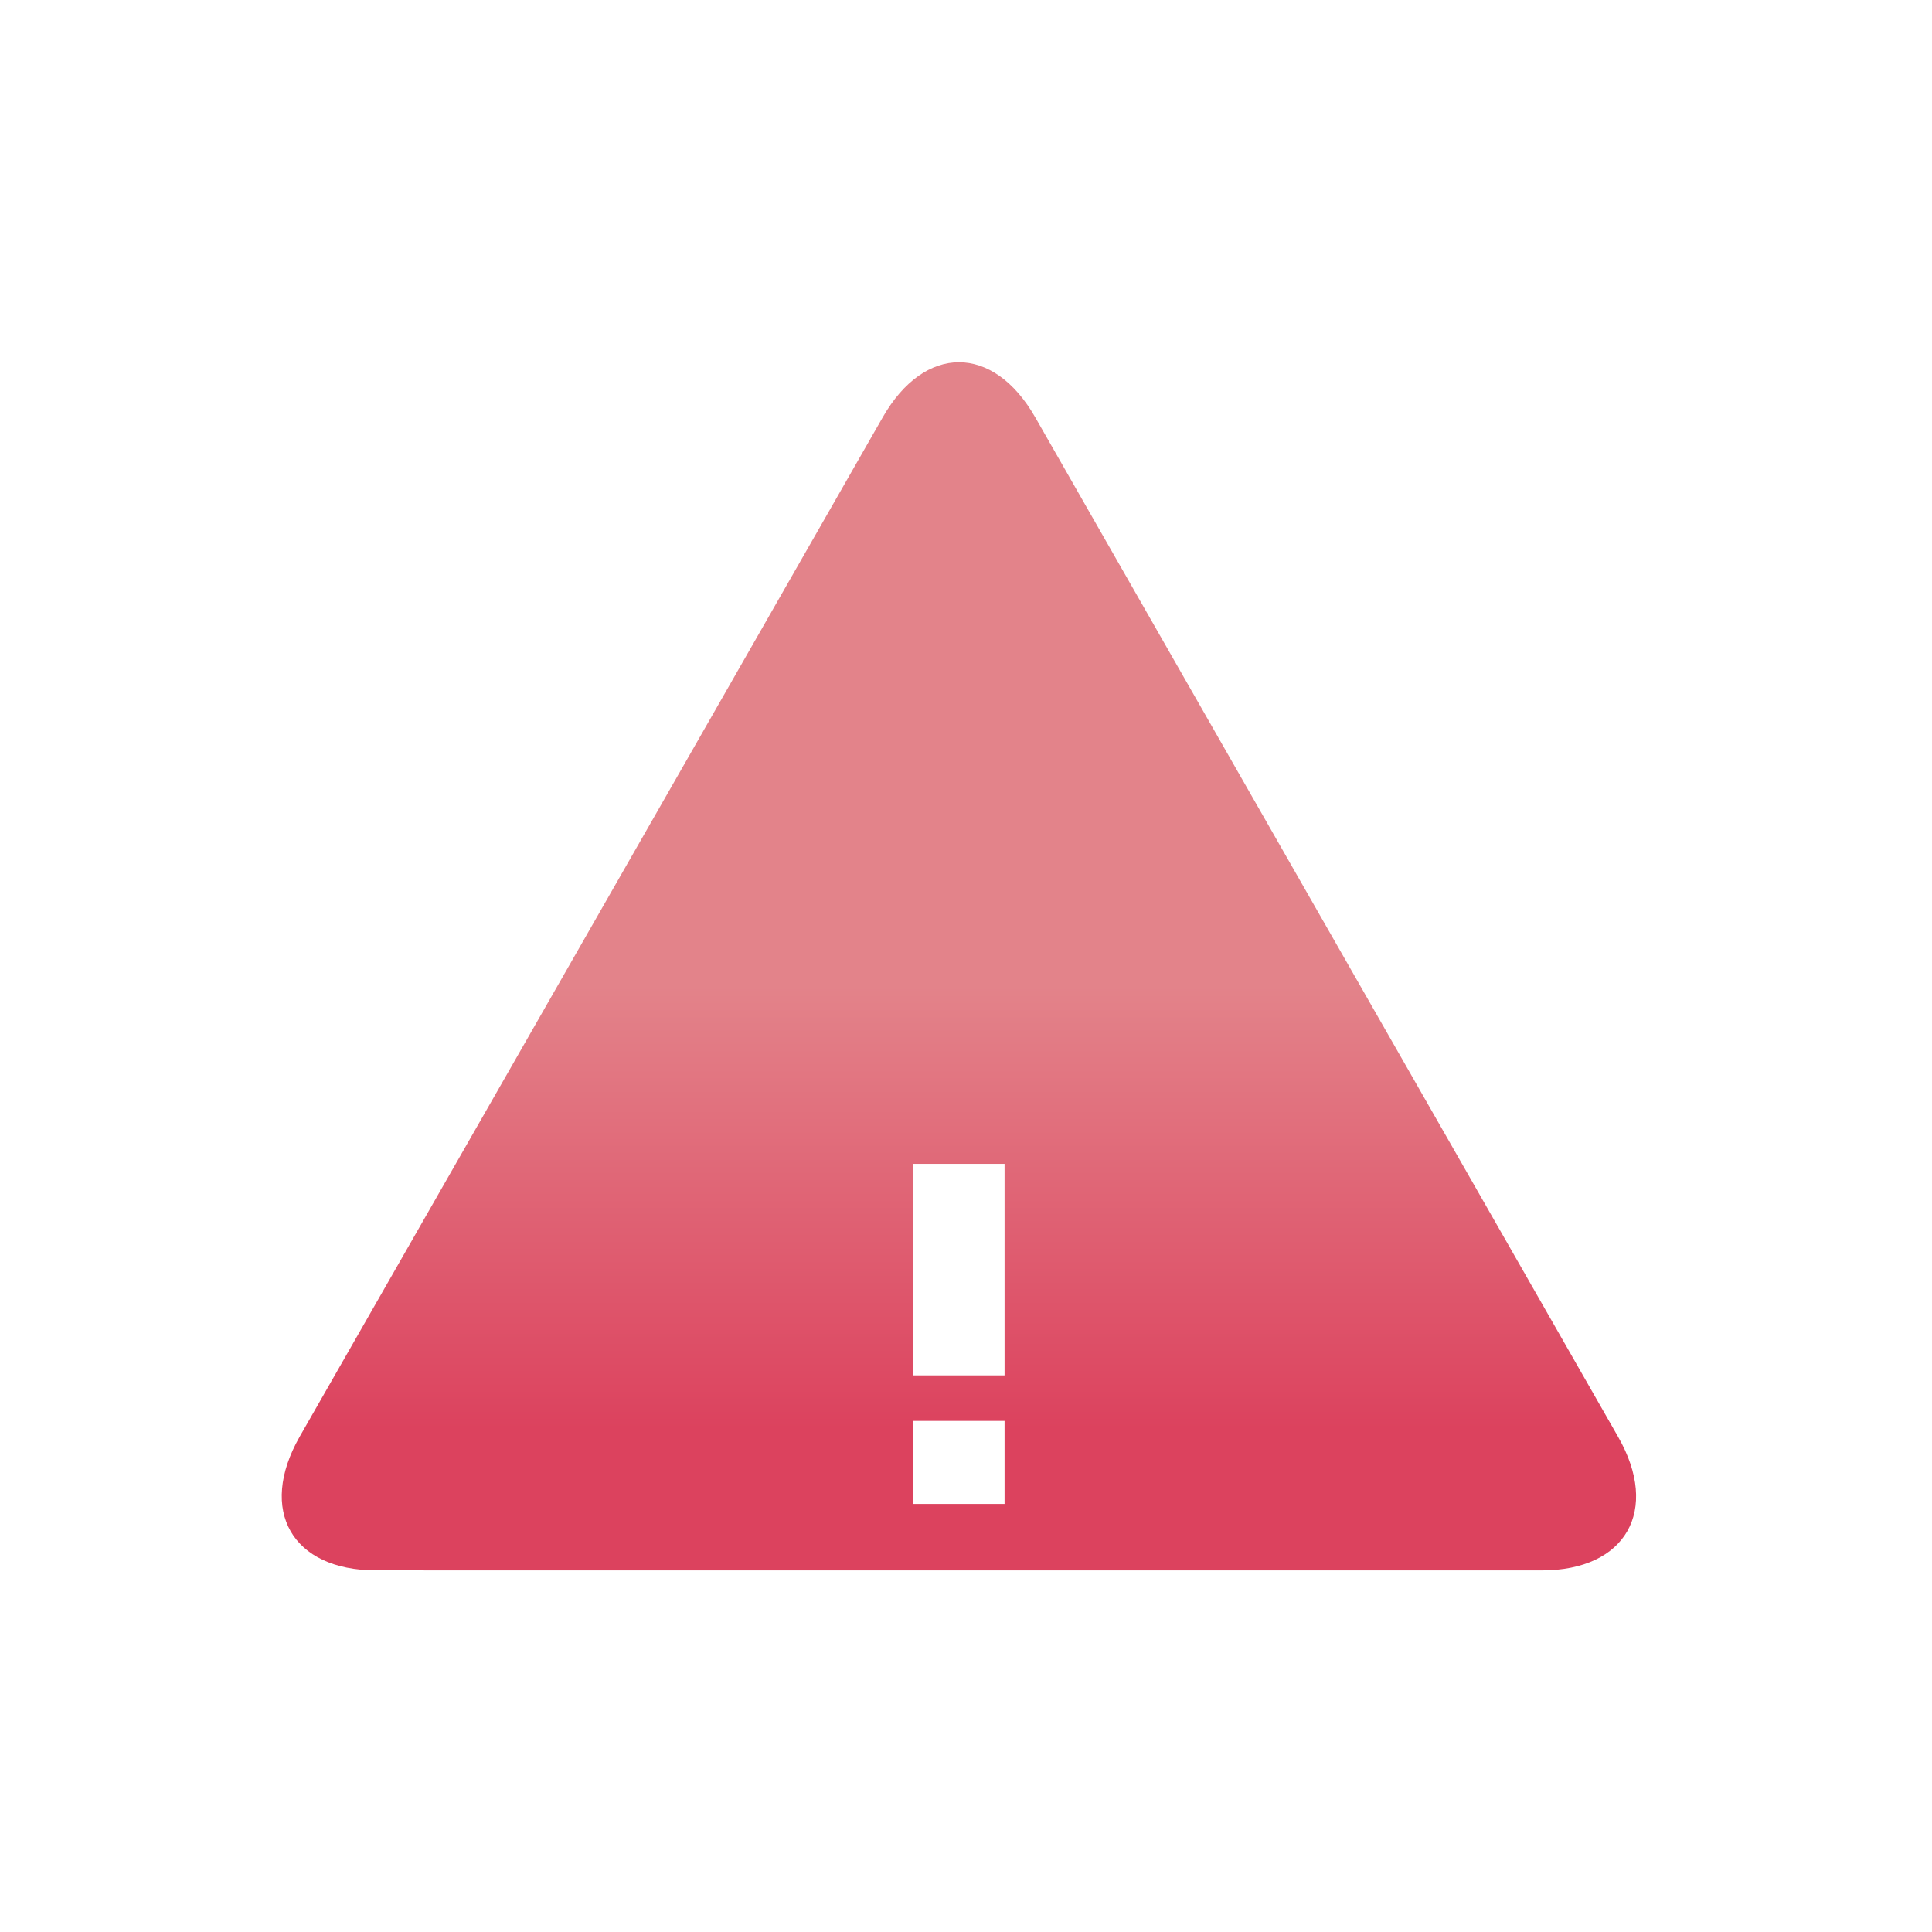 <svg width="48" height="48" viewBox="0 0 48 48" fill="none" xmlns="http://www.w3.org/2000/svg">
<path d="M9.341 39.015C7.254 39.015 6.404 37.525 7.443 35.698L21.931 10.368C22.973 8.544 24.678 8.544 25.72 10.368L40.202 35.699C41.247 37.525 40.394 39.016 38.306 39.016L9.341 39.015Z" fill="url(#paint0_linear_211_9368)"/>
<g filter="url(#filter0_d_211_9368)">
<path d="M24.958 23.916H22.69V29.171H24.958V23.916ZM22.69 30.302V32.365H24.958V30.302H22.69Z" fill="white"/>
</g>
<defs>
<filter id="filter0_d_211_9368" x="16.69" y="22.916" width="14.268" height="20.448" filterUnits="userSpaceOnUse" color-interpolation-filters="sRGB">
<feFlood flood-opacity="0" result="BackgroundImageFix"/>
<feColorMatrix in="SourceAlpha" type="matrix" values="0 0 0 0 0 0 0 0 0 0 0 0 0 0 0 0 0 0 127 0" result="hardAlpha"/>
<feOffset dy="5"/>
<feGaussianBlur stdDeviation="3"/>
<feColorMatrix type="matrix" values="0 0 0 0 0.467 0 0 0 0 0.467 0 0 0 0 0.467 0 0 0 0.6 0"/>
<feBlend mode="normal" in2="BackgroundImageFix" result="effect1_dropShadow_211_9368"/>
<feBlend mode="normal" in="SourceGraphic" in2="effect1_dropShadow_211_9368" result="shape"/>
</filter>
<linearGradient id="paint0_linear_211_9368" x1="23.824" y1="35.505" x2="23.824" y2="24.496" gradientUnits="userSpaceOnUse">
<stop stop-color="#DC425E"/>
<stop offset="1" stop-color="#E3838A"/>
</linearGradient>
</defs>
</svg>
